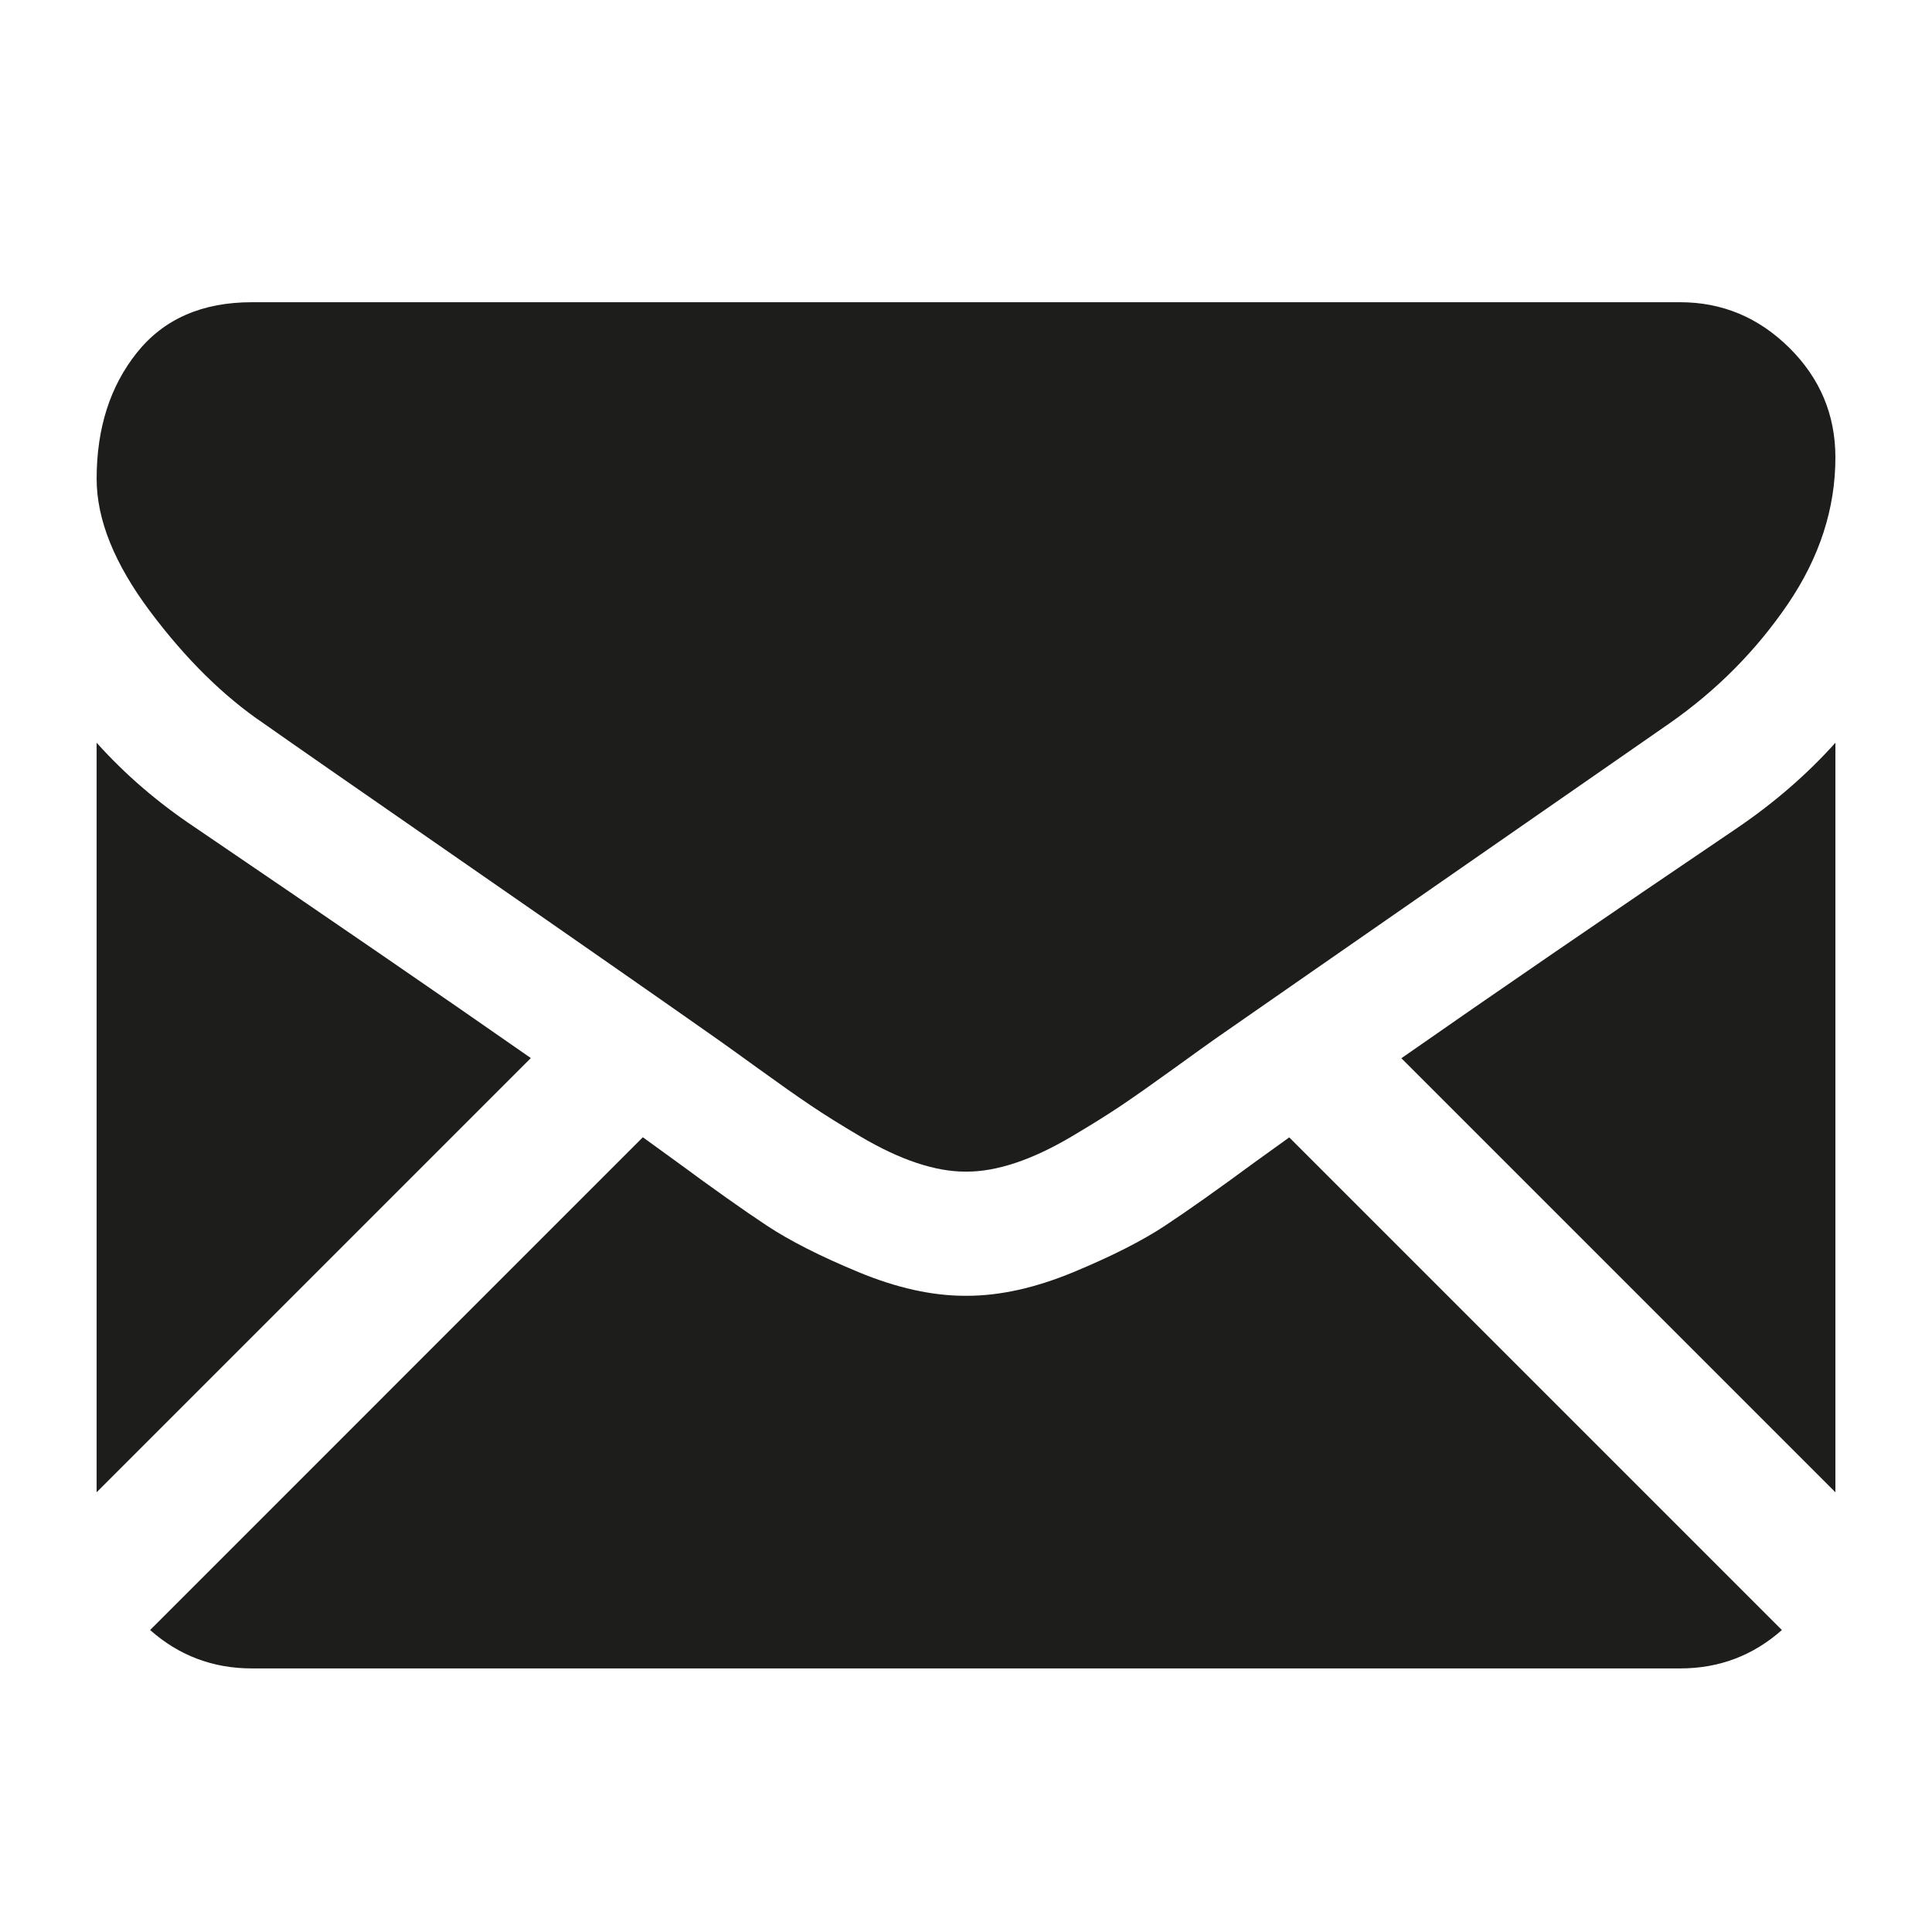 <?xml version="1.0" encoding="iso-8859-1"?>
<!-- Generator: Adobe Illustrator 17.1.0, SVG Export Plug-In . SVG Version: 6.00 Build 0)  -->
<!DOCTYPE svg PUBLIC "-//W3C//DTD SVG 1.1//EN" "http://www.w3.org/Graphics/SVG/1.1/DTD/svg11.dtd">
<svg version="1.1" id="Capa_1" xmlns="http://www.w3.org/2000/svg" xmlns:xlink="http://www.w3.org/1999/xlink" x="0px" y="0px"
	 viewBox="0 0 100 100" style="enable-background:new 0 0 100 100;" xml:space="preserve">
<g>
	<path style="fill:#1D1D1B;" d="M86.964,86.357c2.023,0,3.776-0.668,5.266-1.987L66.732,58.871
		c-0.612,0.438-1.205,0.864-1.765,1.269c-1.908,1.406-3.457,2.503-4.646,3.289c-1.189,0.788-2.771,1.591-4.746,2.411
		c-1.976,0.821-3.817,1.23-5.525,1.23h-0.05h-0.05c-1.708,0-3.549-0.409-5.525-1.23c-1.976-0.82-3.558-1.623-4.746-2.411
		c-1.189-0.786-2.737-1.883-4.646-3.289c-0.532-0.39-1.122-0.818-1.76-1.276L7.77,84.37c1.49,1.319,3.244,1.987,5.267,1.987H86.964z
		"/>
	<path style="fill:#1D1D1B;" d="M10.074,42.814c-1.908-1.272-3.6-2.729-5.073-4.37v38.795l22.474-22.474
		C22.979,51.626,17.186,47.647,10.074,42.814z"/>
	<path style="fill:#1D1D1B;" d="M89.978,42.814c-6.841,4.63-12.655,8.616-17.443,11.96L95,77.24V38.444
		C93.56,40.052,91.886,41.508,89.978,42.814z"/>
	<path style="fill:#1D1D1B;" d="M86.964,15.643H13.037c-2.579,0-4.562,0.871-5.951,2.611c-1.39,1.741-2.084,3.918-2.084,6.529
		c0,2.109,0.921,4.394,2.762,6.856c1.841,2.461,3.8,4.394,5.876,5.8c1.138,0.804,4.57,3.19,10.296,7.157
		c3.091,2.142,5.779,4.009,8.089,5.62c1.969,1.372,3.667,2.56,5.069,3.546c0.161,0.113,0.414,0.294,0.75,0.534
		c0.362,0.26,0.82,0.59,1.385,0.998c1.088,0.787,1.992,1.423,2.712,1.909c0.719,0.486,1.59,1.029,2.612,1.632
		c1.021,0.602,1.984,1.055,2.888,1.356c0.904,0.301,1.741,0.452,2.511,0.452h0.05h0.05c0.77,0,1.607-0.151,2.511-0.452
		c0.904-0.301,1.866-0.753,2.888-1.356c1.021-0.603,1.891-1.147,2.612-1.632c0.72-0.486,1.624-1.122,2.712-1.909
		c0.564-0.408,1.022-0.738,1.384-0.997c0.336-0.241,0.589-0.421,0.751-0.535c1.092-0.76,2.794-1.943,5.082-3.532
		c4.164-2.893,10.296-7.151,18.422-12.791c2.444-1.707,4.486-3.767,6.127-6.177C94.179,28.852,95,26.324,95,23.679
		c0-2.21-0.796-4.101-2.385-5.676C91.024,16.43,89.14,15.643,86.964,15.643z"/>
</g>
</svg>
